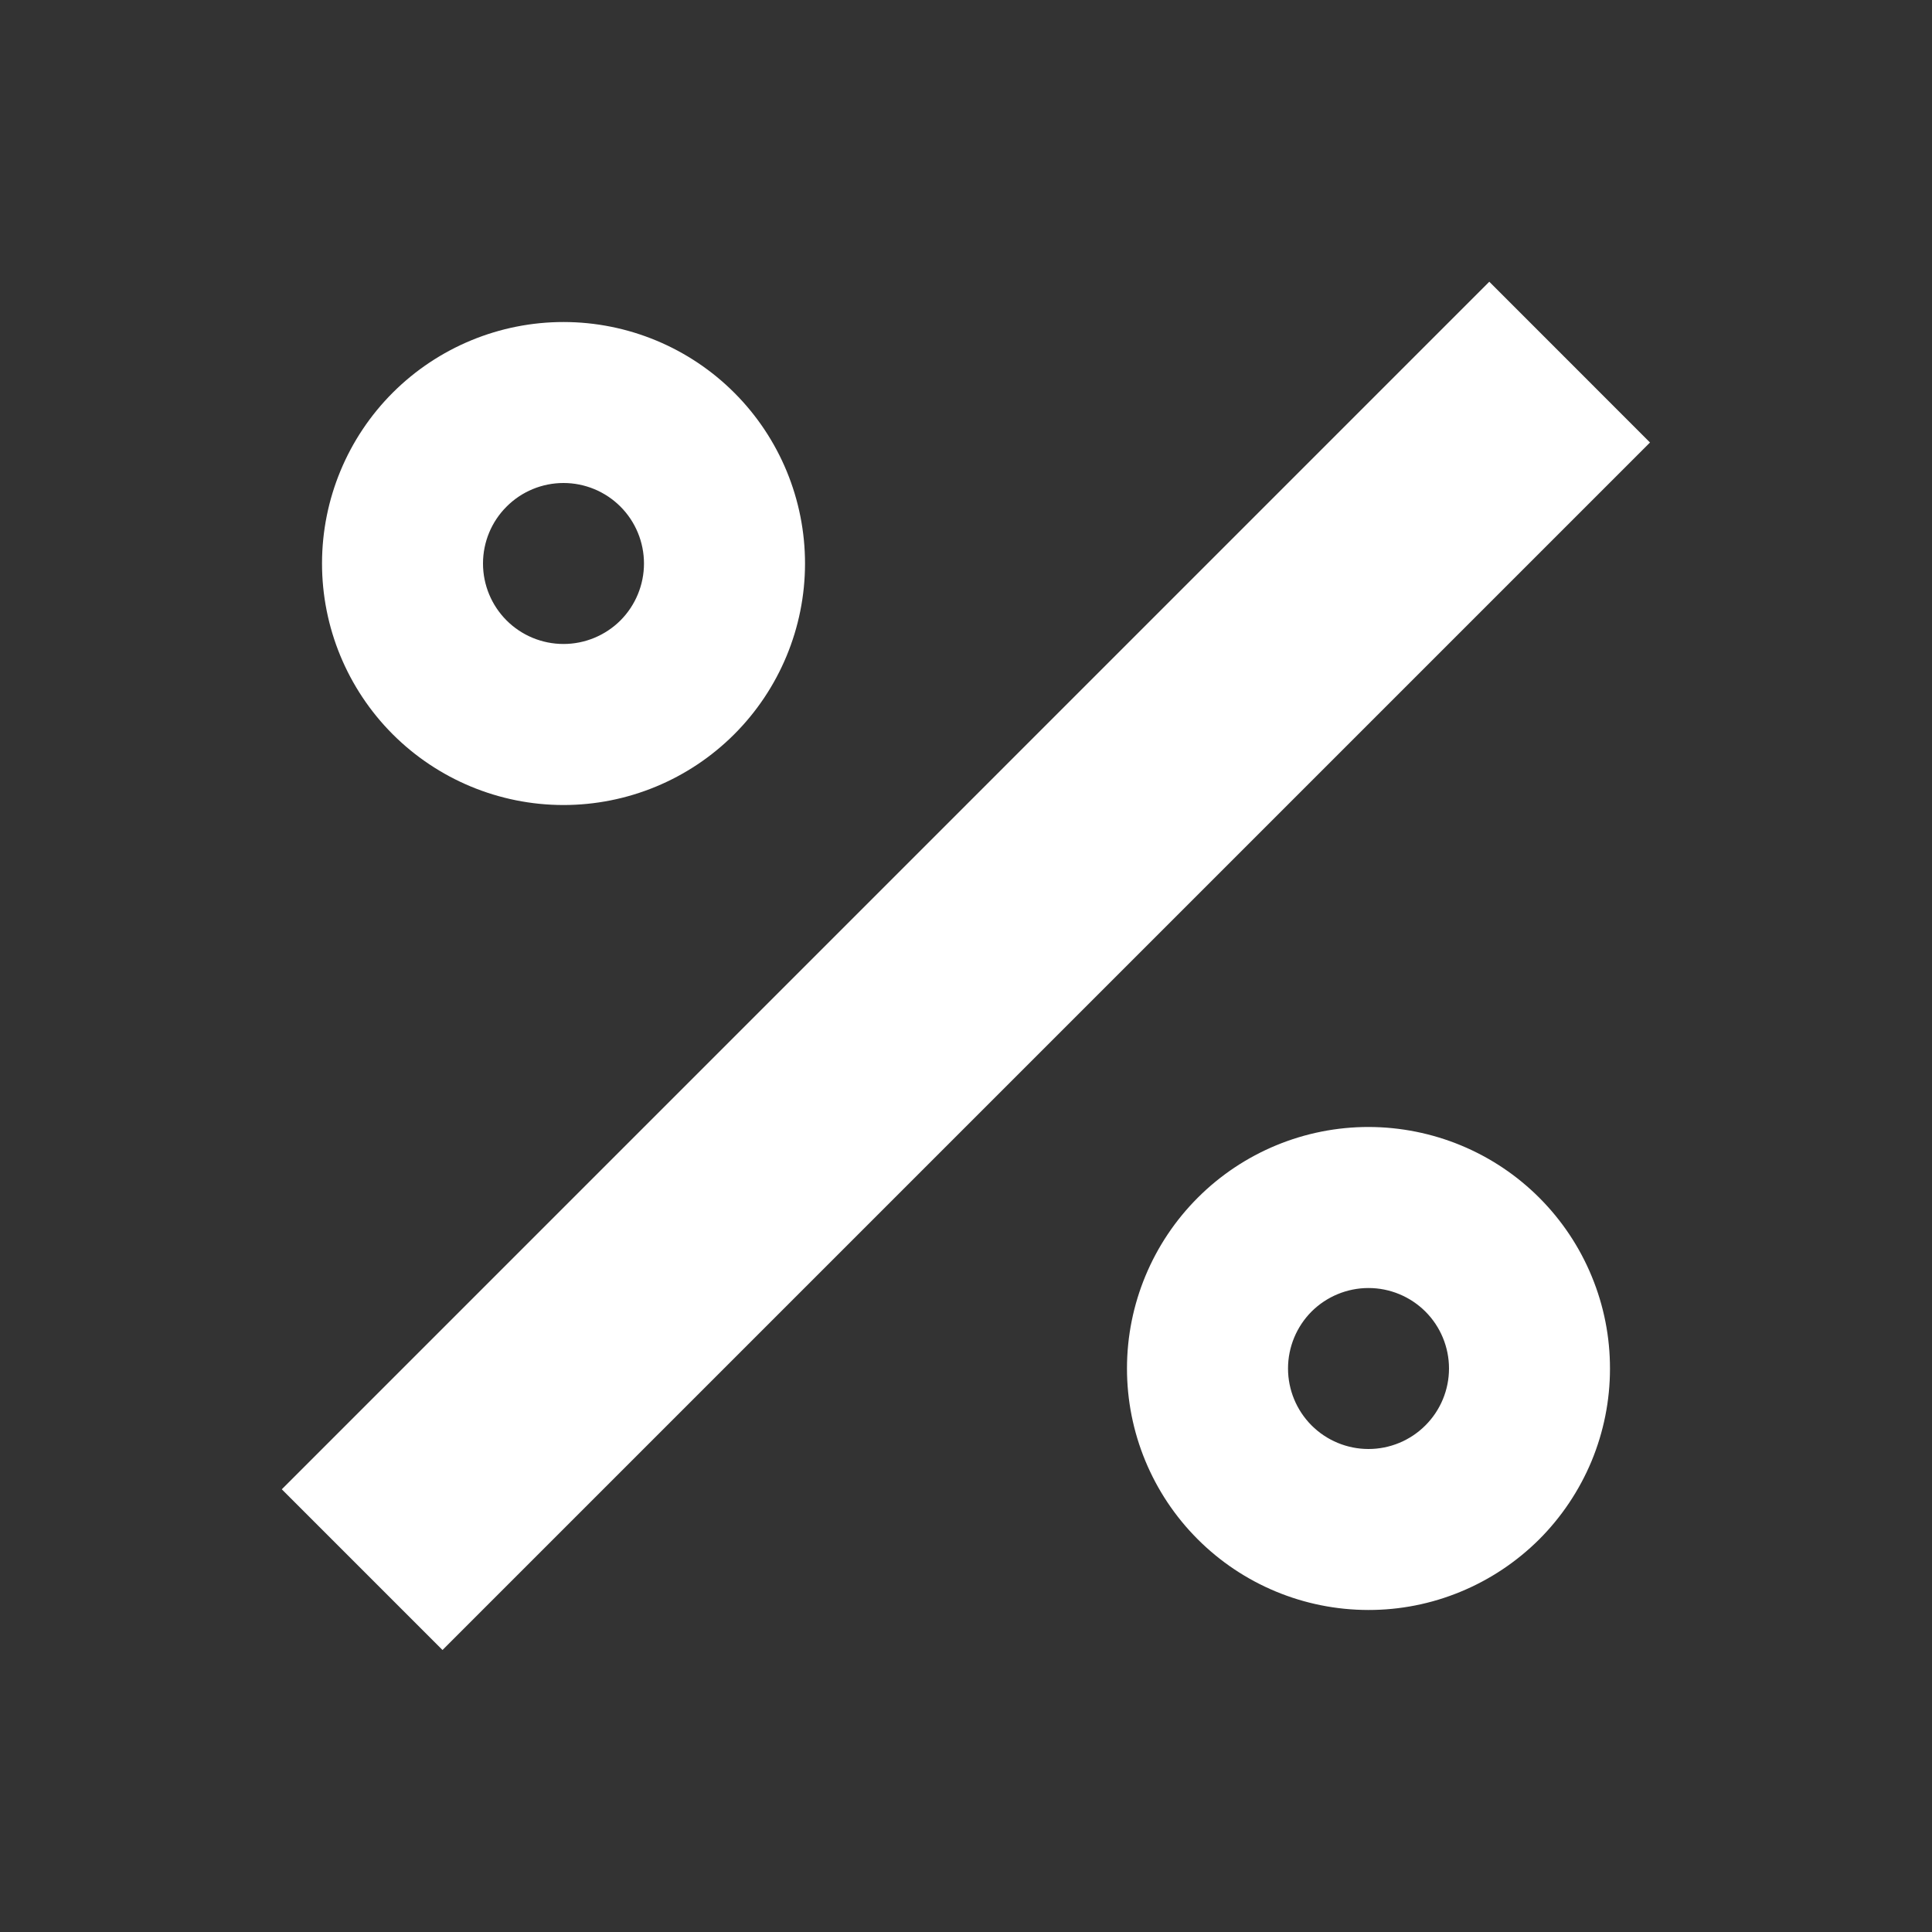 <svg width="28" height="28" viewBox="0 0 28 28" fill="none" xmlns="http://www.w3.org/2000/svg">
<rect x="0" y="0" width="28" height="28" fill="#333333" stroke="none"/>
<g id="ic:outline-percentage">
<path id="Vector" d="M21.584 4.083L4.084 21.584L6.413 23.913L23.913 6.413L21.584 4.083ZM19.837 16.333C20.296 16.334 20.752 16.425 21.176 16.601C21.6 16.777 21.986 17.035 22.311 17.361C22.635 17.686 22.893 18.072 23.068 18.497C23.244 18.922 23.334 19.377 23.333 19.837C23.333 20.296 23.242 20.751 23.066 21.176C22.889 21.6 22.631 21.986 22.306 22.311C21.98 22.635 21.594 22.893 21.169 23.068C20.745 23.244 20.289 23.334 19.83 23.333C18.901 23.332 18.012 22.963 17.356 22.306C16.7 21.649 16.332 20.758 16.333 19.83C16.334 18.901 16.704 18.012 17.361 17.356C18.018 16.7 18.909 16.332 19.837 16.333ZM19.833 18.667C19.524 18.667 19.227 18.79 19.008 19.008C18.79 19.227 18.667 19.524 18.667 19.833C18.667 20.143 18.79 20.439 19.008 20.658C19.227 20.877 19.524 21 19.833 21C20.143 21 20.439 20.877 20.658 20.658C20.877 20.439 21 20.143 21 19.833C21 19.524 20.877 19.227 20.658 19.008C20.439 18.79 20.143 18.667 19.833 18.667ZM8.17 4.667C9.098 4.668 9.988 5.037 10.644 5.694C11.3 6.351 11.668 7.242 11.667 8.17C11.666 9.098 11.296 9.988 10.639 10.644C9.982 11.3 9.091 11.668 8.163 11.667C7.235 11.666 6.345 11.296 5.689 10.639C5.034 9.982 4.666 9.091 4.667 8.163C4.668 7.235 5.037 6.345 5.694 5.689C6.351 5.034 7.242 4.666 8.17 4.667ZM8.167 7C7.857 7 7.56 7.123 7.342 7.342C7.123 7.56 7 7.857 7 8.167C7 8.476 7.123 8.773 7.342 8.992C7.56 9.21 7.857 9.333 8.167 9.333C8.476 9.333 8.773 9.21 8.992 8.992C9.21 8.773 9.333 8.476 9.333 8.167C9.333 7.857 9.21 7.56 8.992 7.342C8.773 7.123 8.476 7 8.167 7Z" fill="white"/>
</g>
</svg>
